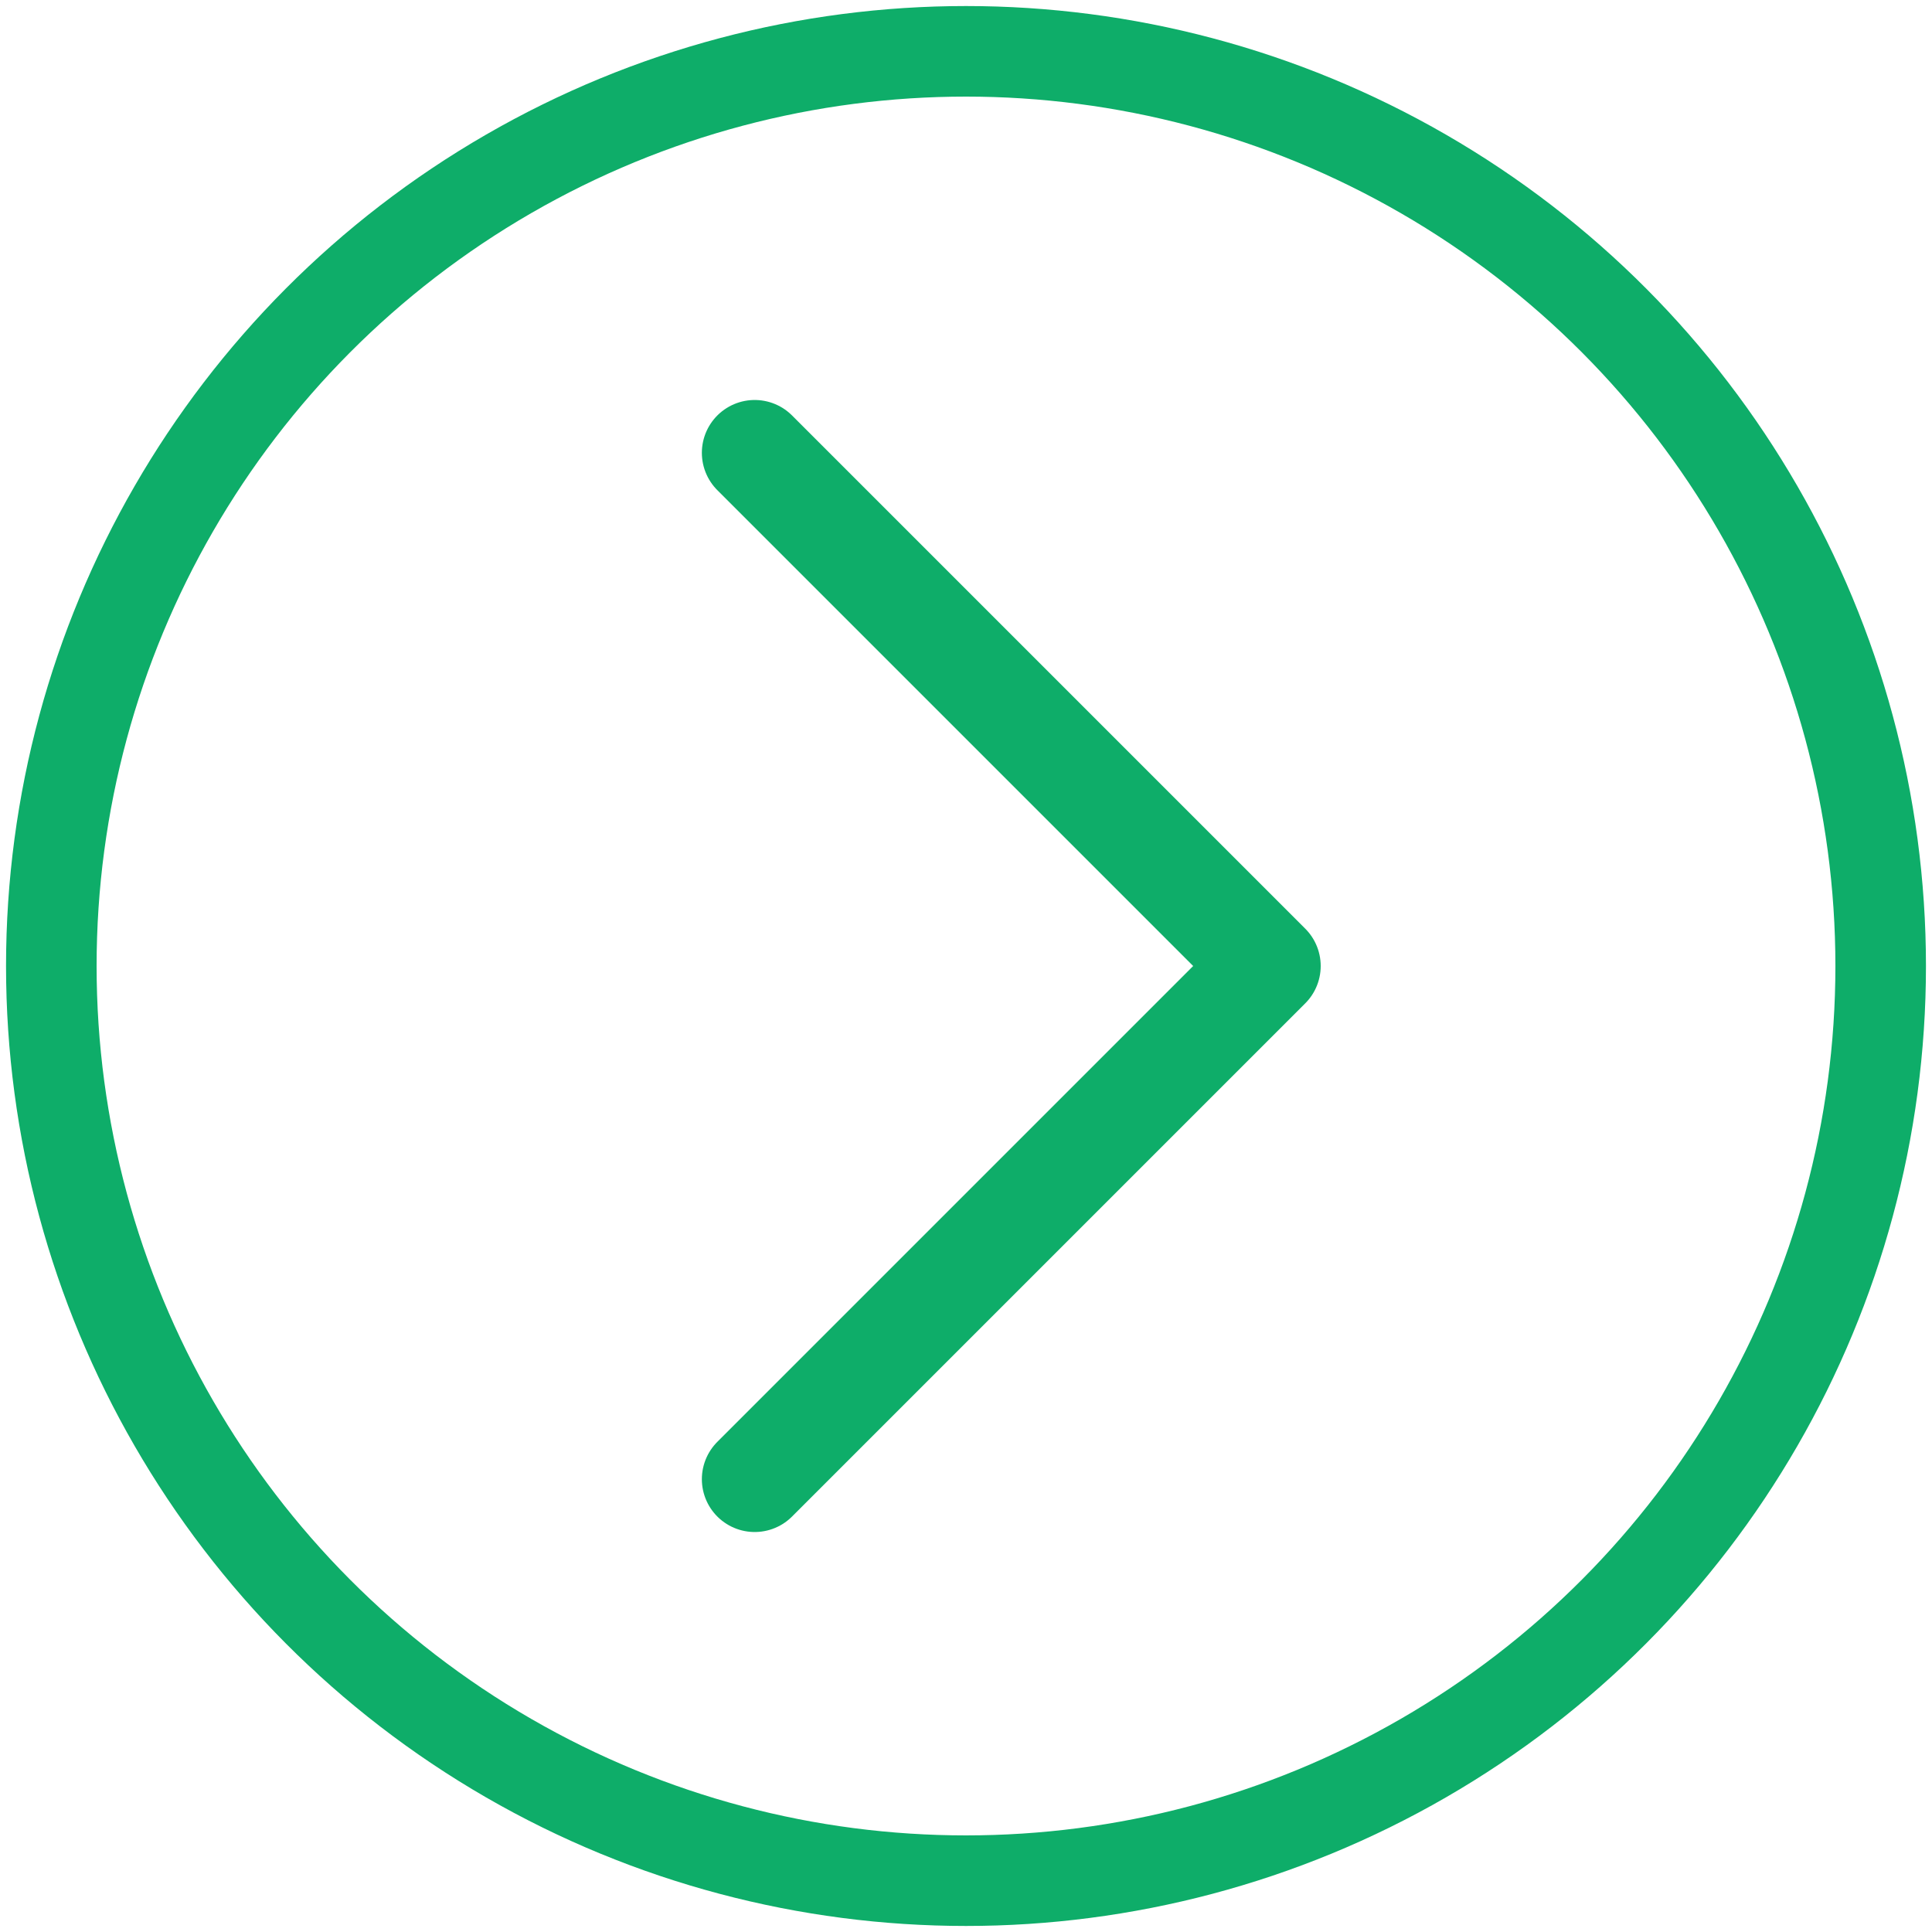 <?xml version="1.0" encoding="UTF-8"?> <!-- Generator: Adobe Illustrator 25.0.0, SVG Export Plug-In . SVG Version: 6.00 Build 0) --> <svg xmlns="http://www.w3.org/2000/svg" xmlns:xlink="http://www.w3.org/1999/xlink" id="Layer_1" x="0px" y="0px" viewBox="0 0 64 64" style="enable-background:new 0 0 64 64;" xml:space="preserve"> <style type="text/css"> .st0{fill:none;stroke:#0EAD69;stroke-width:3.5;stroke-linecap:round;stroke-linejoin:round;stroke-miterlimit:10;} .st1{fill:none;stroke:#0EAD69;stroke-width:3;stroke-linecap:round;stroke-linejoin:round;stroke-miterlimit:10;} </style> <g> <polyline class="st0" points="25,15 42,32 25,49 "></polyline> </g> <g> <circle class="st1" cx="32" cy="32" r="30.3"></circle> </g> </svg> 